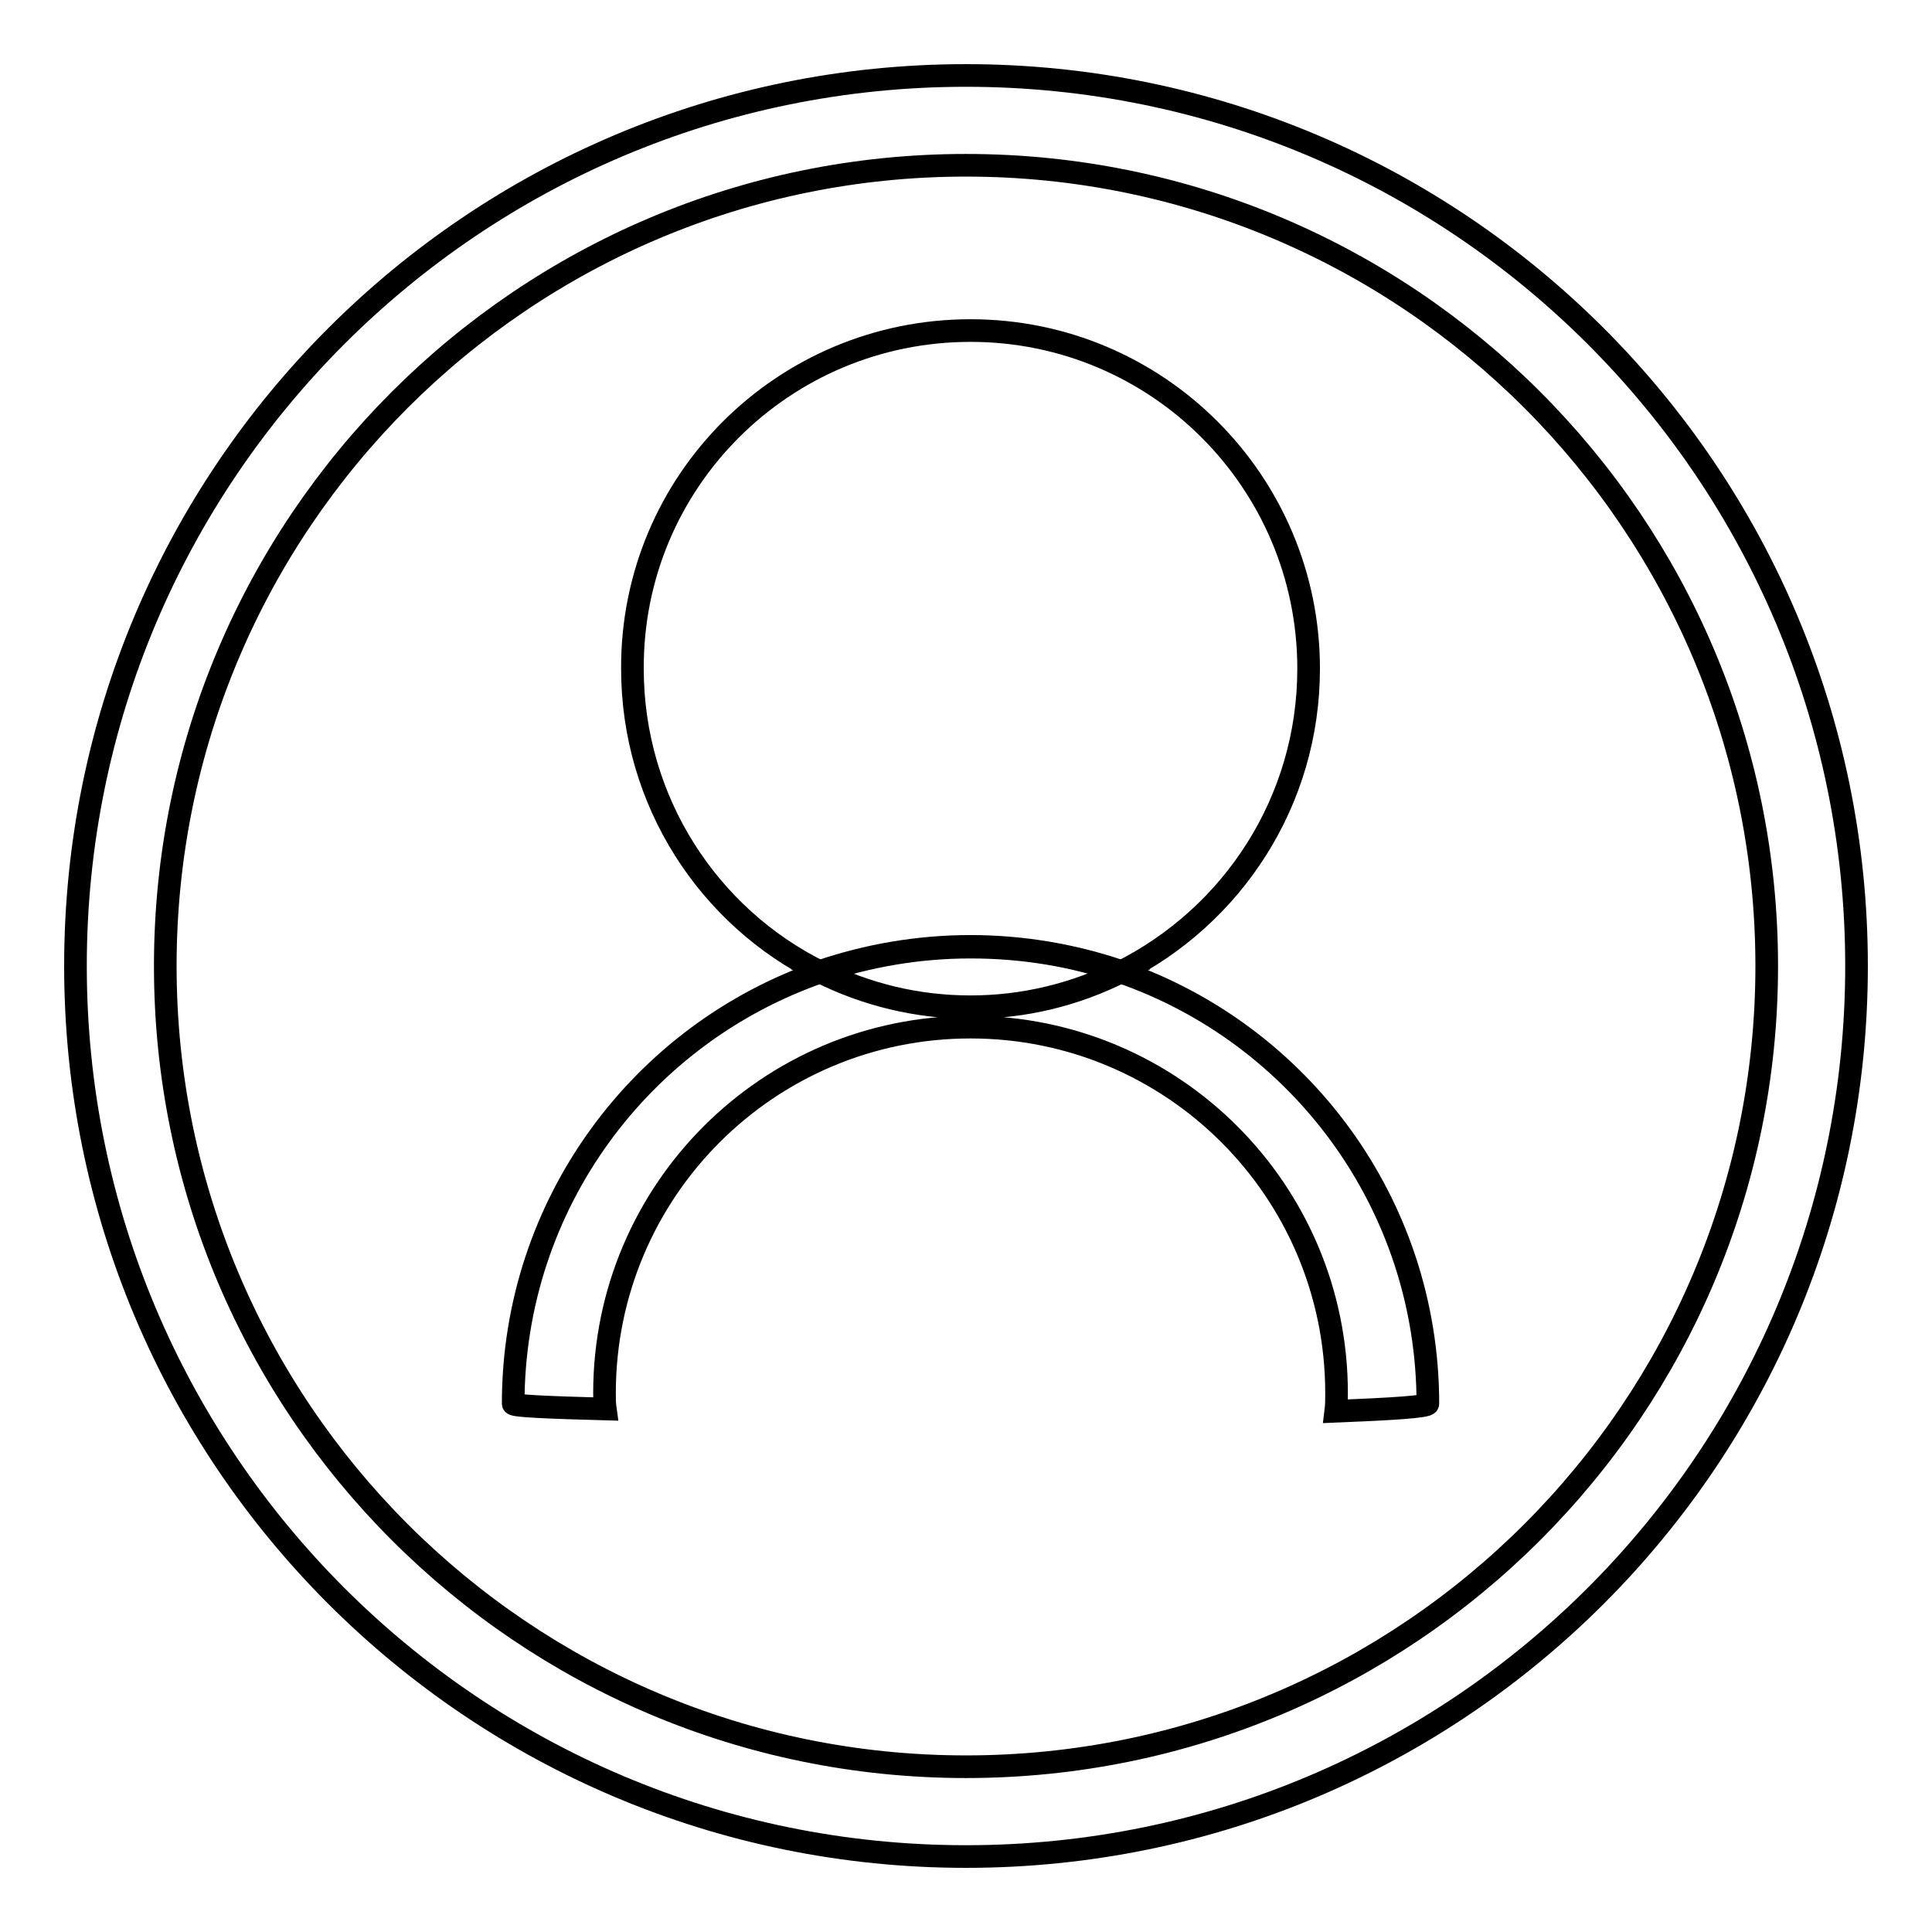 <?xml version="1.0" encoding="utf-8"?>
<!-- Svg Vector Icons : http://www.onlinewebfonts.com/icon -->
<!DOCTYPE svg PUBLIC "-//W3C//DTD SVG 1.1//EN" "http://www.w3.org/Graphics/SVG/1.1/DTD/svg11.dtd">
<svg version="1.1" xmlns="http://www.w3.org/2000/svg" xmlns:xlink="http://www.w3.org/1999/xlink" x="0px" y="0px" viewBox="0 0 256 256" enable-background="new 0 0 256 256" xml:space="preserve">
<g><g><path stroke-width="3" fill-opacity="0" stroke="#000000"  d="M21.9,128c0,58.6,47.5,106.1,106.1,106.1c58.6,0,106.1-47.5,106.1-106.1c0-58.6-47.5-106.1-106.1-106.1C69.4,21.9,21.9,69.4,21.9,128z M128,10c65.2,0,118,52.8,118,118c0,65.2-52.8,118-118,118c-65.2,0-118-52.8-118-118C10,62.8,62.8,10,128,10z"/><path stroke-width="3" fill-opacity="0" stroke="#000000"  d="M189.2,186c0,0.4-4.7,0.7-12.2,1c0.1-0.8,0.1-1.6,0.1-2.4c0-26.8-21.7-48.5-48.5-48.5c-26.8,0-48.5,21.7-48.5,48.5c0,0.7,0,1.4,0.1,2.1c-7.5-0.2-12.2-0.4-12.2-0.7c0-26.5,17-49,40.7-57.2c6,3,12.8,4.7,19.9,4.7c7.2,0,13.9-1.7,19.9-4.7C172.2,137,189.2,159.5,189.2,186z"/><path stroke-width="3" fill-opacity="0" stroke="#000000"  d="M128.6,43.8c24.8,0,44.8,20.1,44.8,44.8c0,17.6-10.1,32.8-24.9,40.2c-6.2-2.2-13-3.3-19.9-3.3c-7,0-13.7,1.2-19.9,3.3c-14.8-7.3-24.9-22.6-24.9-40.2C83.7,63.8,103.8,43.8,128.6,43.8z"/><path stroke-width="3" fill-opacity="0" stroke="#000000"  d="M128.6,125.4c7,0,13.7,1.2,19.9,3.3c-6,3-12.8,4.7-19.9,4.7c-7.2,0-13.9-1.7-19.9-4.7C114.9,126.6,121.6,125.4,128.6,125.4z"/></g></g>
</svg>